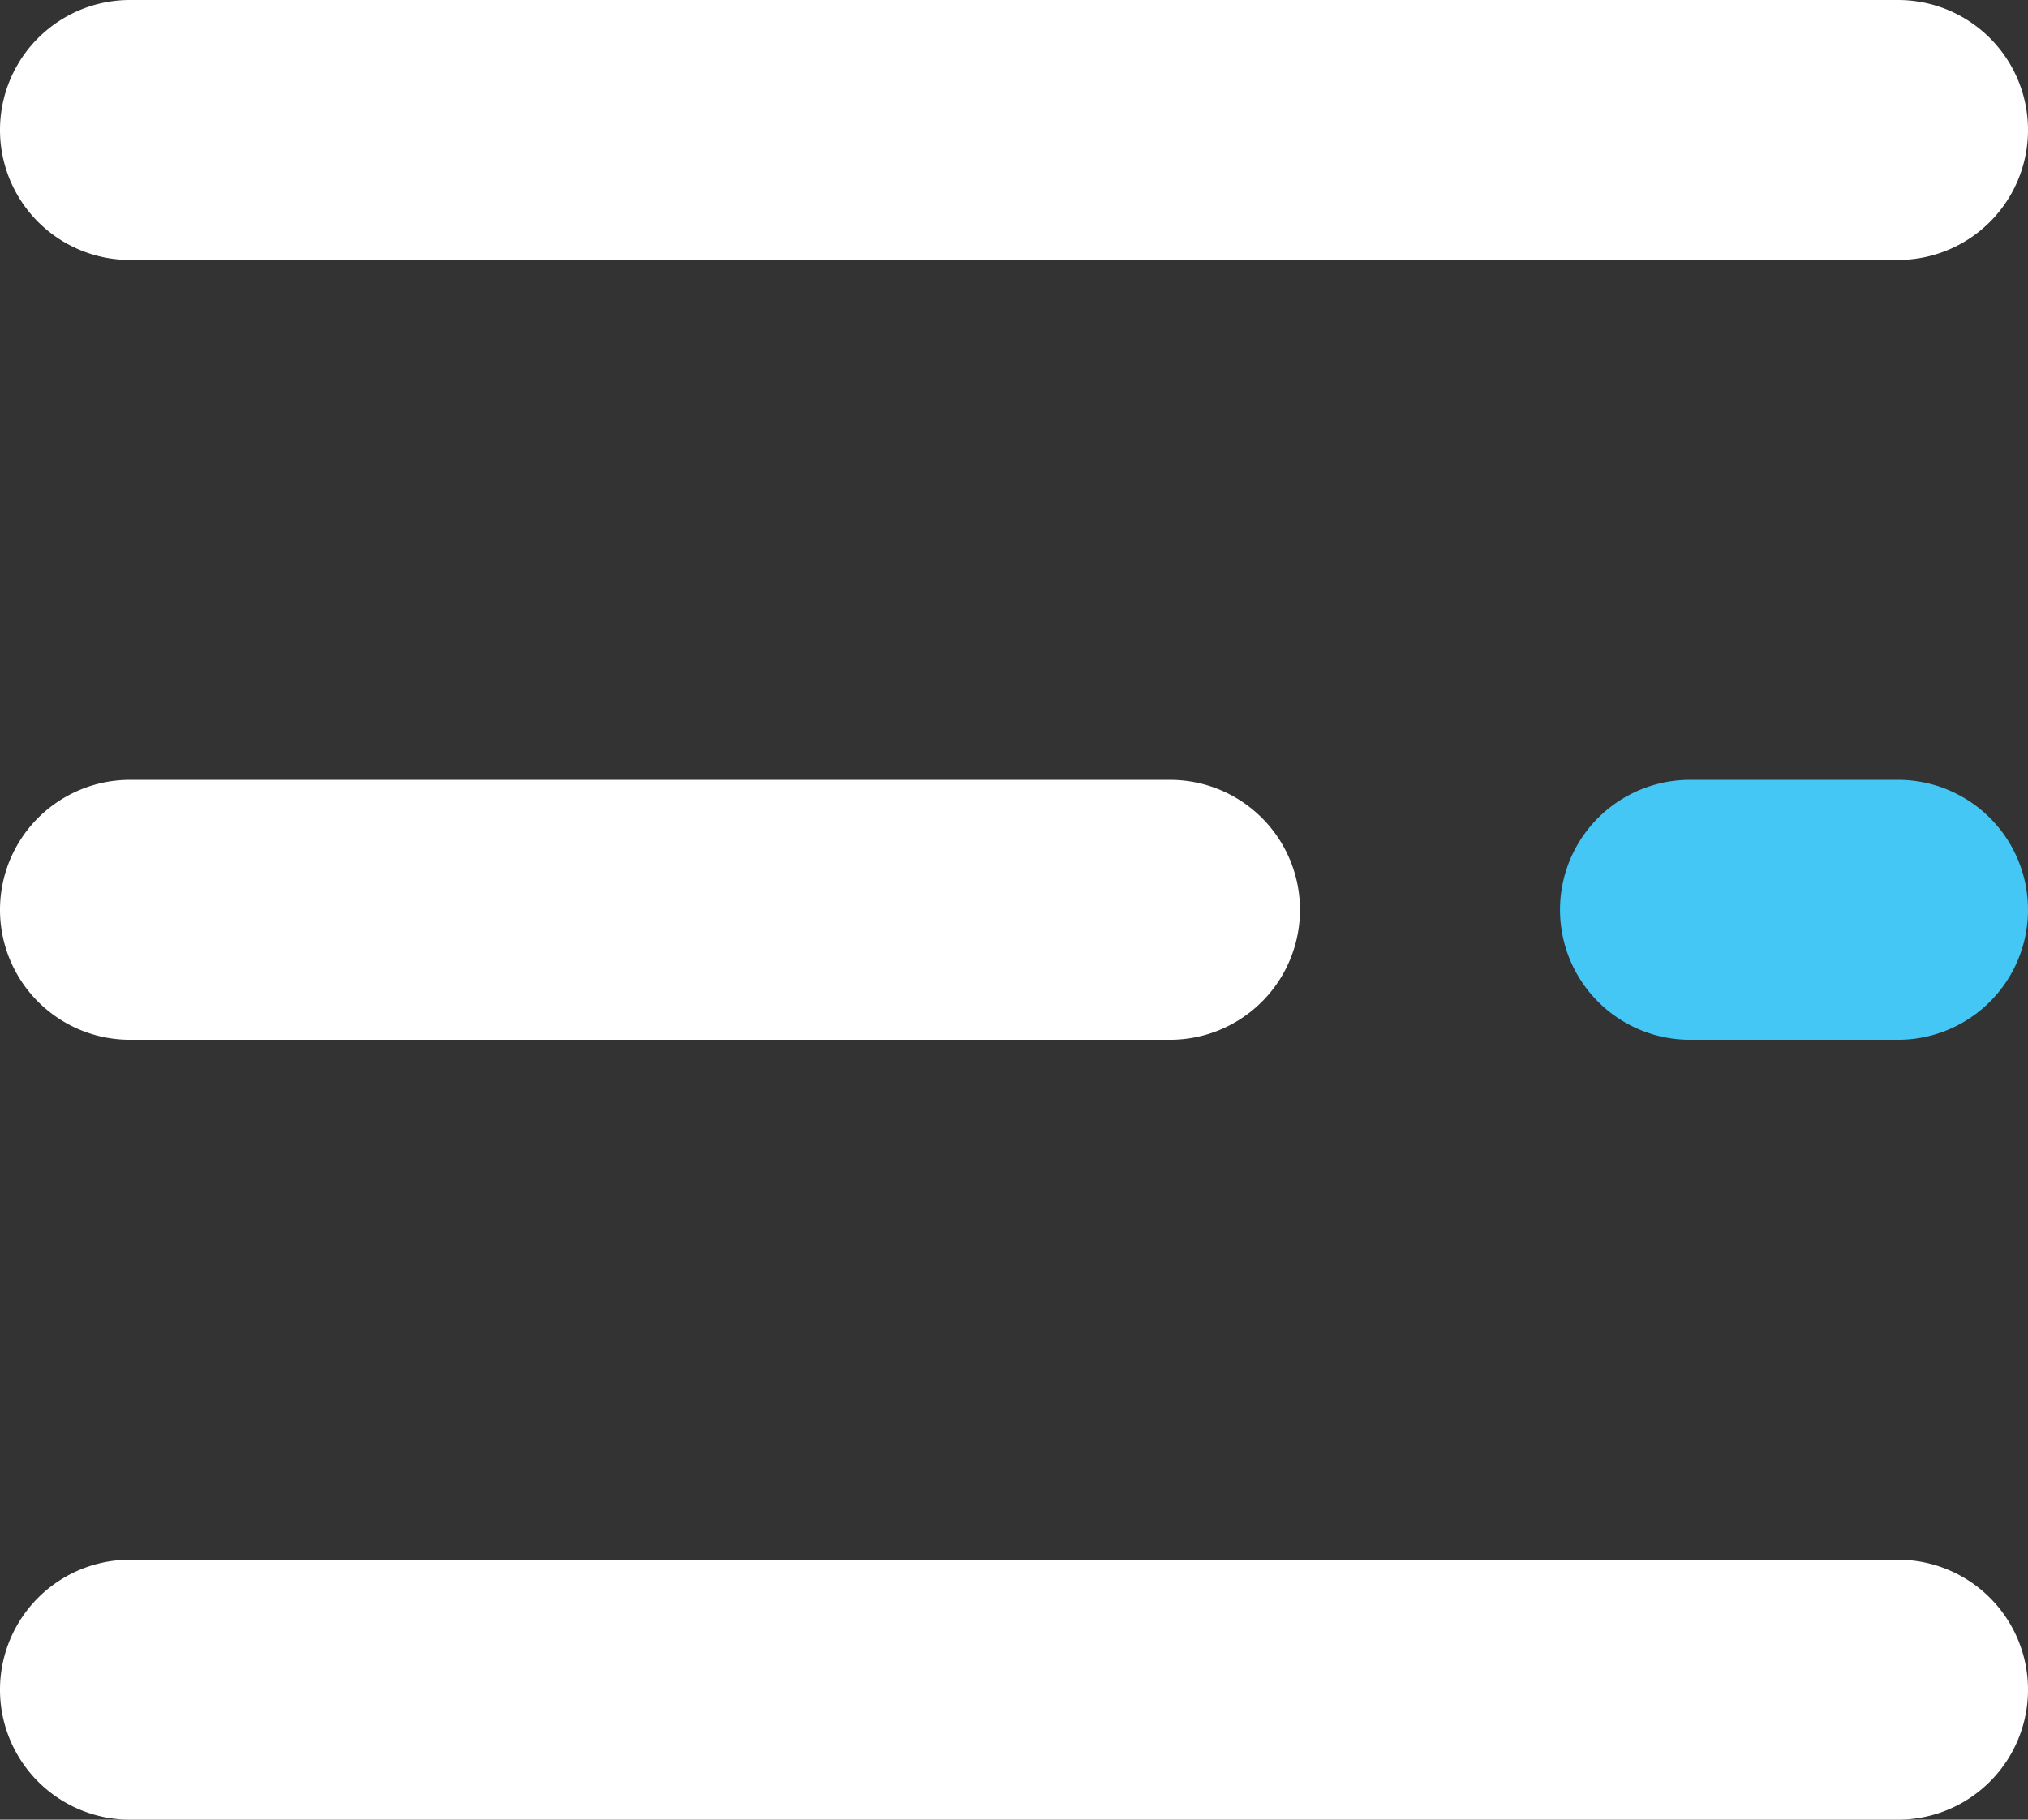 <svg xmlns="http://www.w3.org/2000/svg" width="512" height="459.49" viewBox="0 0 512 459.49"><rect x="0" y="0" width="512" height="459.49" fill="#333333" stroke="none"/><title>Menu-KO</title><g id="Layer_2" data-name="Layer 2"><g id="Menu-KO"><path d="M479.18,65.64H32.82A32.82,32.82,0,0,1,32.82,0H479.18a32.82,32.82,0,0,1,0,65.64Z" style="fill:#fff"/><path d="M295.38,262.56H32.82a32.82,32.82,0,0,1,0-65.64H295.38a32.82,32.82,0,1,1,0,65.64Z" style="fill:#fff"/><path d="M479.18,262.56H426.67a32.82,32.82,0,1,1,0-65.64h52.51a32.82,32.82,0,0,1,0,65.64Z" style="fill:#44c7f5"/><path d="M479.18,459.49H32.82a32.82,32.82,0,0,1,0-65.64H479.18a32.82,32.82,0,0,1,0,65.64Z" style="fill:#fff"/></g></g></svg>